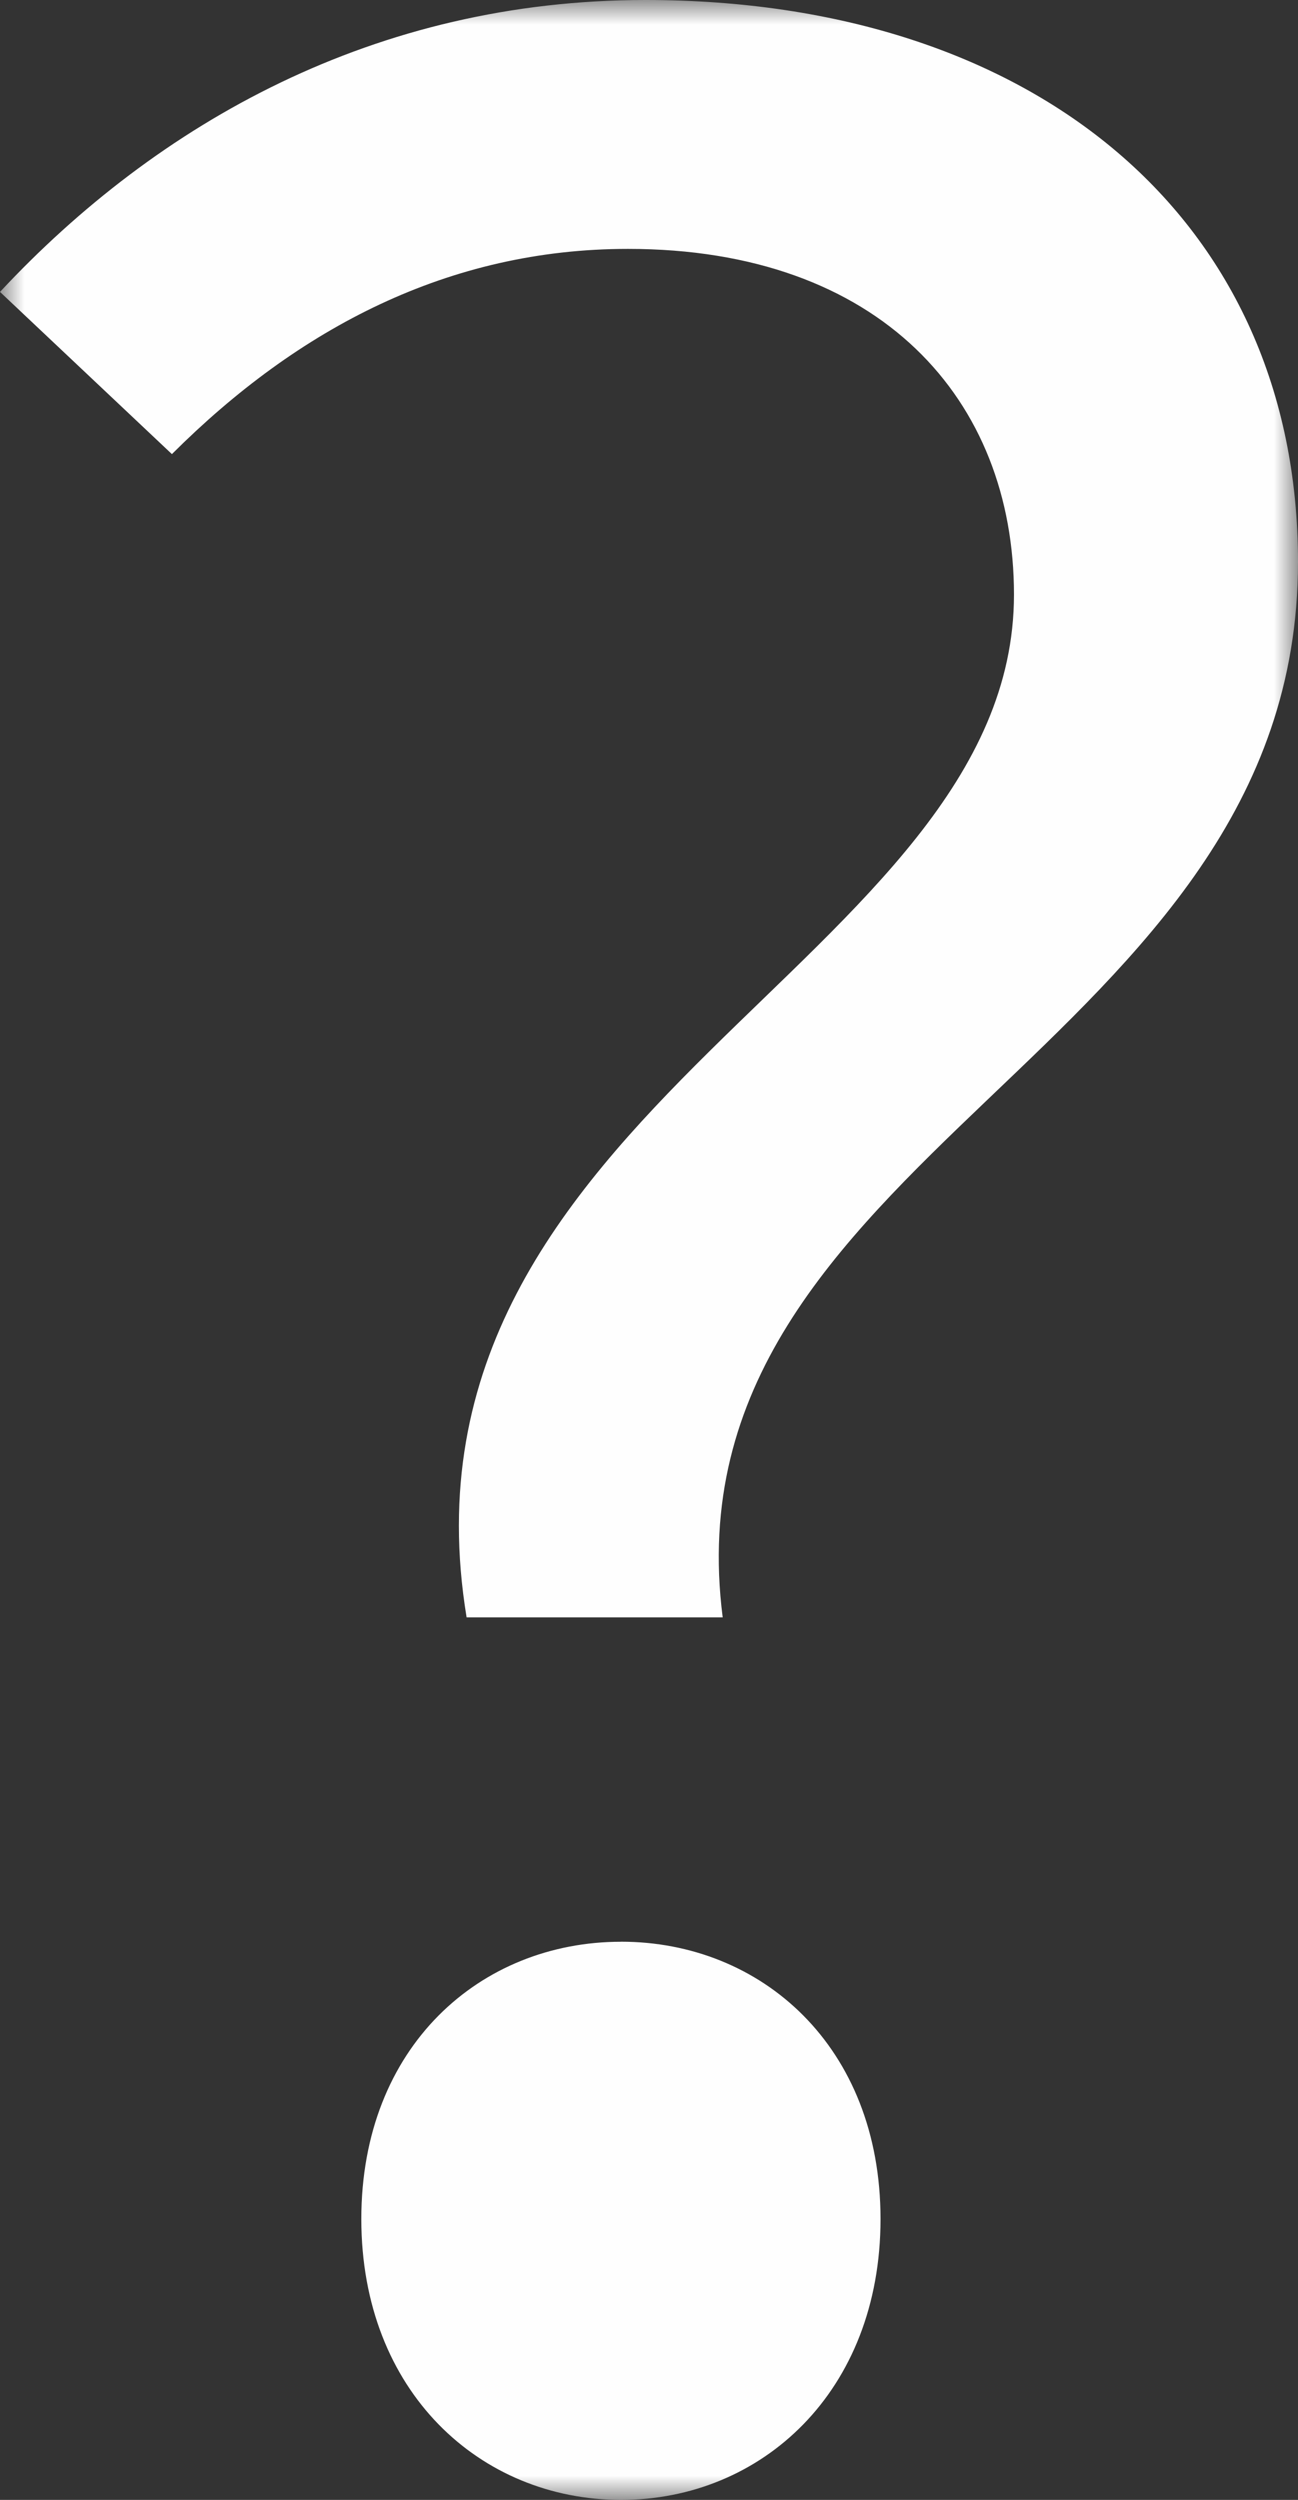 <svg width="27" height="52" xmlns="http://www.w3.org/2000/svg" xmlns:xlink="http://www.w3.org/1999/xlink"><rect width="100%" height="100%" fill="#333333" stroke="none"/><defs><path id="a" d="M0 0h27v52H0z"/></defs><g fill="none" fill-rule="evenodd"><mask id="b" fill="#fff"><use xlink:href="#a"/></mask><path d="M12.918 40.39c-2.92 0-5.402 2.173-5.402 5.767 0 3.597 2.481 5.843 5.402 5.843 2.917 0 5.398-2.246 5.398-5.843 0-3.594-2.481-5.768-5.398-5.768M27 11.69c0 10.19-13.206 12.29-11.967 21.953H9.706c-1.75-10.634 11.386-13.637 11.386-21.275 0-4.05-2.776-7.191-8.03-7.191-3.722 0-6.858 1.645-9.486 4.269L0 6.072C3.286 2.551 7.812 0 13.428 0 21.528 0 27 4.57 27 11.689" fill="#FEFEFE" mask="url(#b)"/></g></svg>